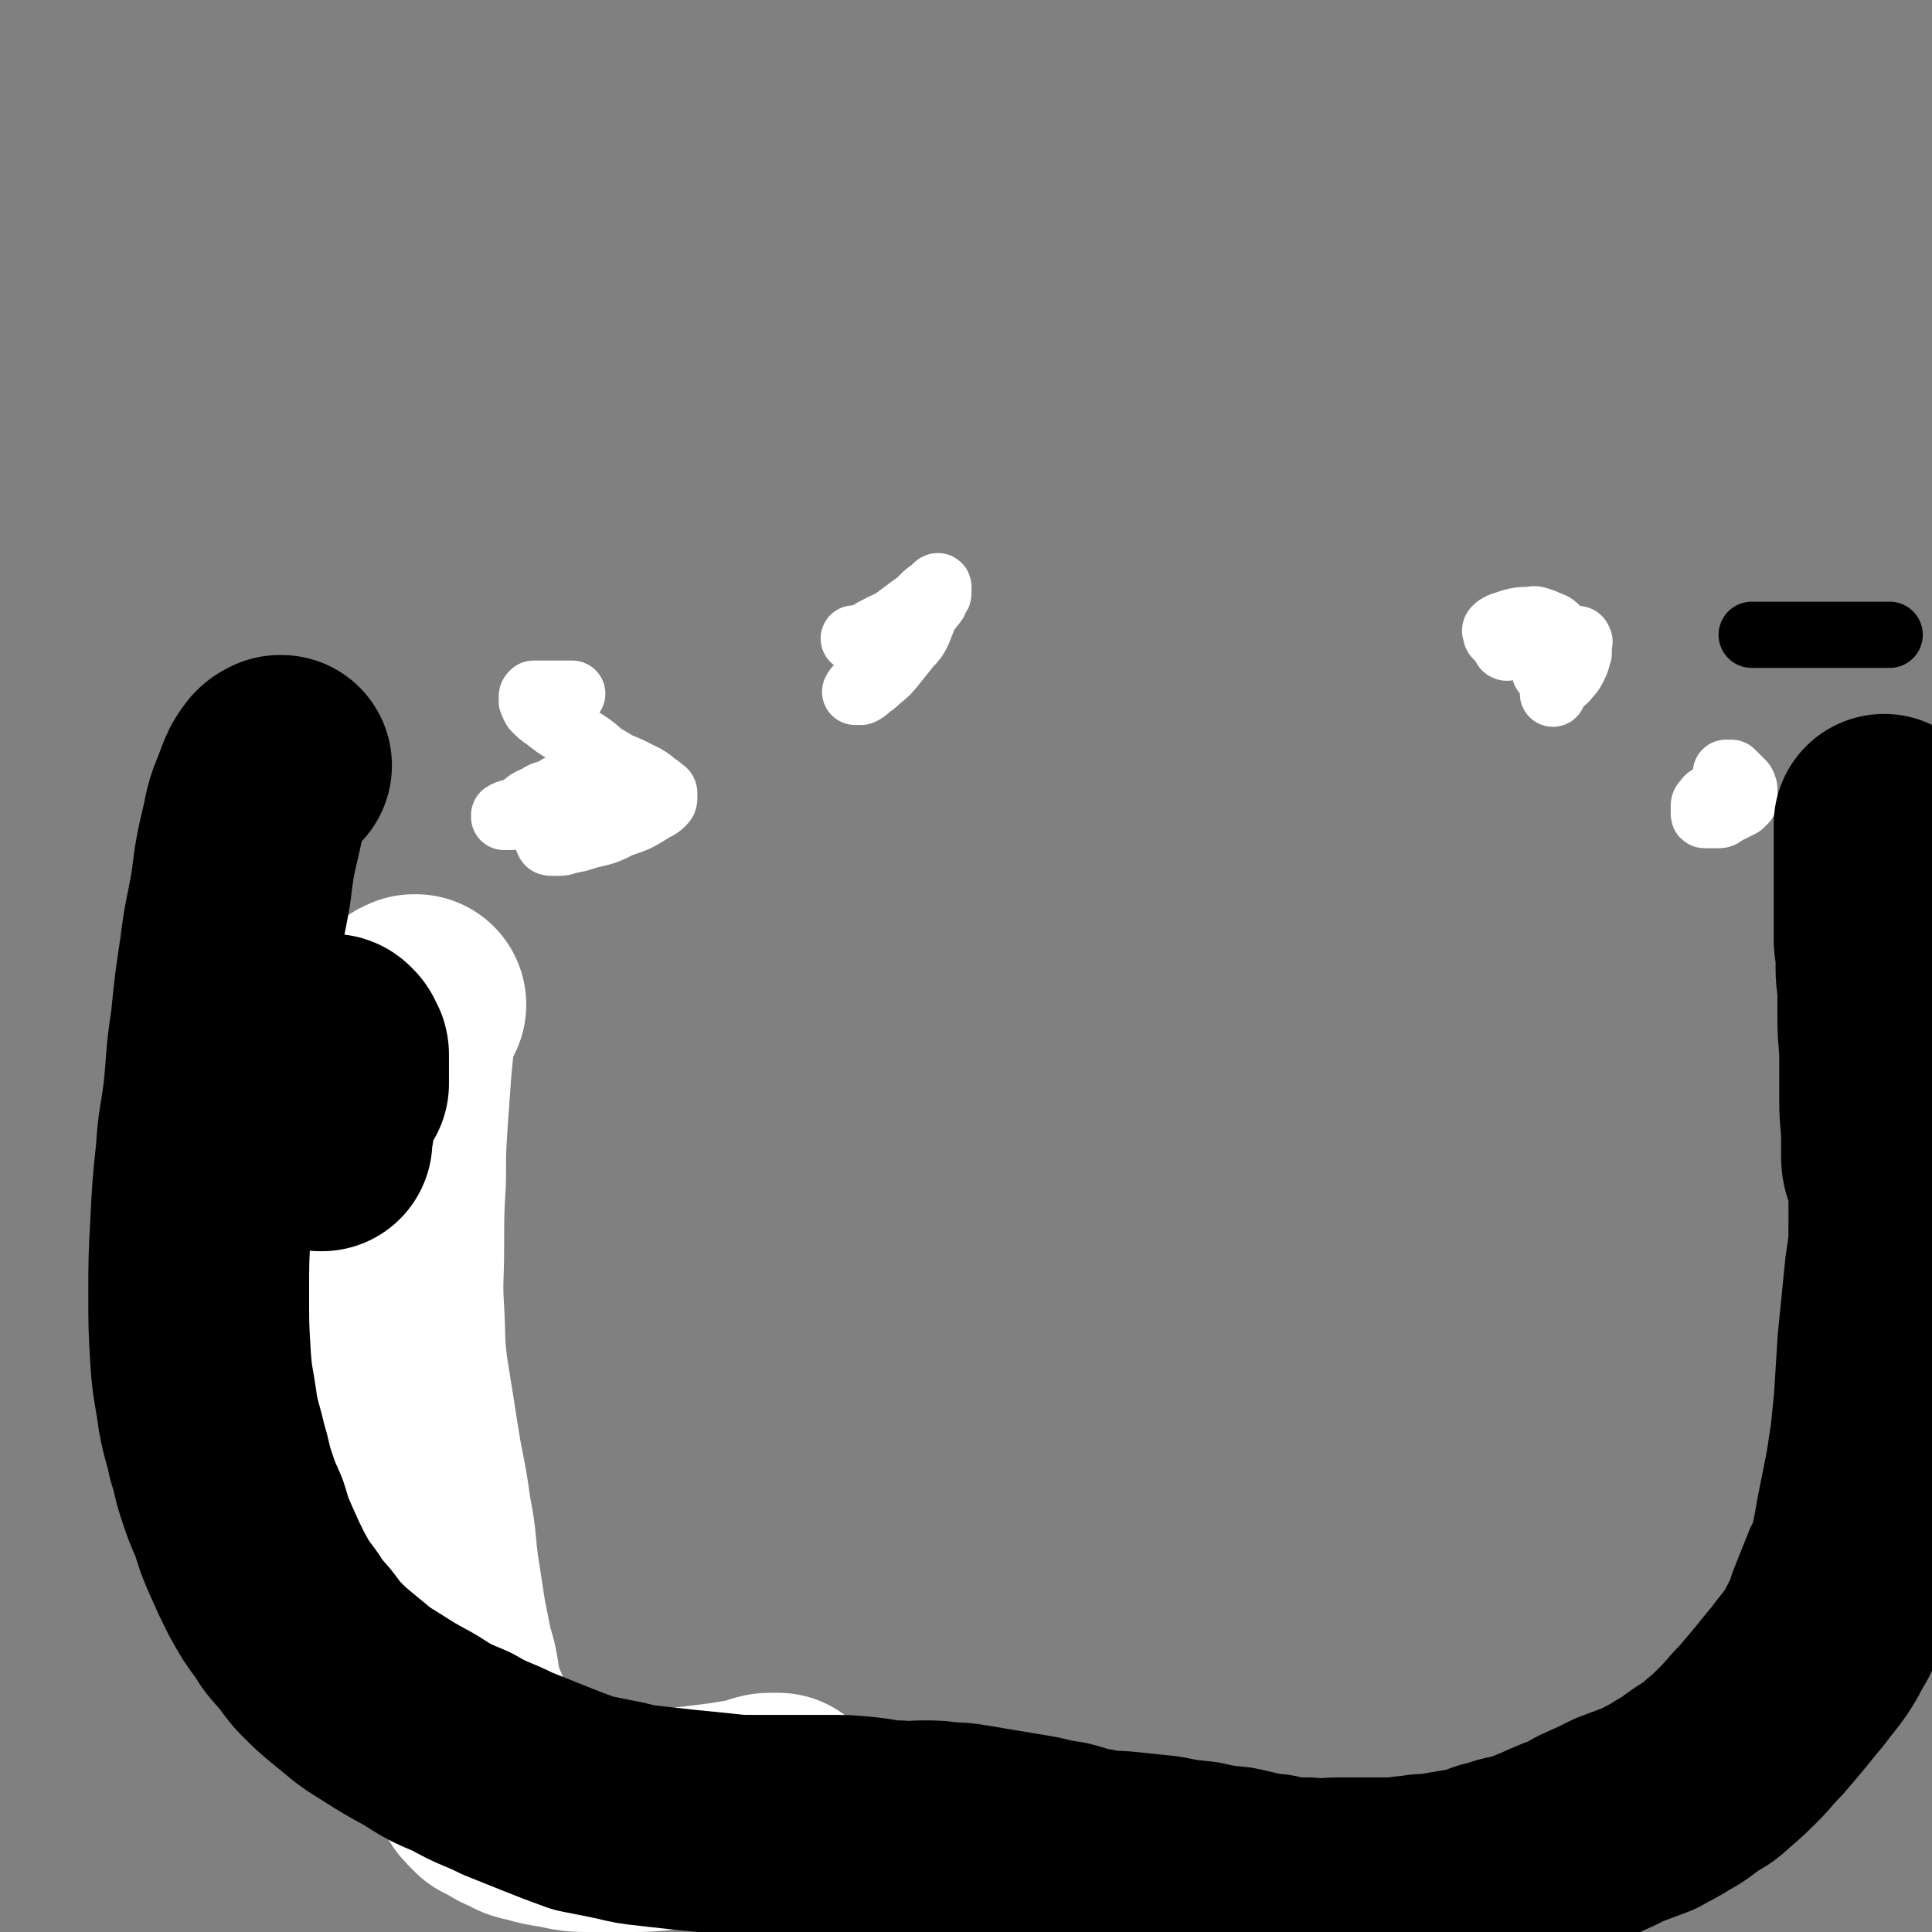 <svg viewBox='0 0 1050 1050' version='1.1' xmlns='http://www.w3.org/2000/svg' xmlns:xlink='http://www.w3.org/1999/xlink'><rect x="0" y="0" width="1050" height="1050" fill="#808080" stroke="none"/><g fill='none' stroke='#000000' stroke-width='36' stroke-linecap='round' stroke-linejoin='round'><path d='M952,345c0,0 0,0 0,0 4,0 4,0 9,0 14,0 14,0 28,0 19,0 19,0 38,0 '/></g>
<g fill='none' stroke='#FFFFFF' stroke-width='36' stroke-linecap='round' stroke-linejoin='round'><path d='M819,352c0,0 0,0 0,0 0,0 -1,0 -1,-1 -1,-2 -1,-2 -2,-3 -1,-1 -1,-1 -2,-2 -1,-1 -1,-1 -1,-2 0,-1 -1,-1 0,-2 1,-1 1,-1 3,-2 3,-1 3,-1 6,-2 4,-1 4,-1 8,-1 3,0 3,-1 6,0 3,1 3,1 5,2 3,1 3,1 5,3 2,2 2,2 4,4 2,2 2,2 3,4 1,2 1,2 2,4 1,2 1,2 1,3 0,1 0,1 0,2 0,1 0,1 -1,2 -1,1 -1,1 -2,2 -1,1 -1,2 -2,2 -1,1 -1,0 -2,0 -1,0 -1,0 -2,0 -1,0 -1,0 -2,0 -1,0 -1,0 -2,0 -1,0 -1,0 -2,0 -1,0 -1,0 -1,0 -1,0 0,0 0,-1 0,-1 0,-1 0,-2 1,-1 1,-1 2,-2 2,-2 2,-2 4,-3 2,-2 2,-2 4,-3 1,-1 1,-1 2,-2 1,-1 1,-1 2,-2 1,-1 1,-2 2,-2 1,-1 2,-1 2,0 1,1 0,1 0,2 0,3 0,3 0,5 -1,3 -1,4 -2,6 -2,4 -2,4 -4,6 -2,3 -2,2 -4,4 -1,1 -1,1 -2,2 -1,1 -2,0 -2,1 0,0 0,1 0,1 0,1 0,1 0,2 '/><path d='M938,420c0,0 0,0 0,0 1,0 1,0 1,0 1,0 1,0 2,0 1,1 1,1 2,2 1,1 1,1 2,2 1,1 1,1 2,2 1,2 1,2 1,4 0,2 0,2 0,3 0,1 0,1 0,2 -1,1 -1,1 -2,2 -2,1 -2,1 -4,2 -2,1 -2,1 -4,2 -2,1 -2,2 -4,2 -2,0 -2,0 -3,0 -1,0 -1,0 -2,0 -1,0 -1,0 -2,0 -1,0 -1,0 -1,-1 0,-1 0,-1 0,-2 0,-1 0,-1 0,-2 0,-1 0,-1 1,-2 1,-1 1,-2 2,-2 1,-1 1,0 2,0 1,0 1,0 2,0 '/><path d='M501,337c0,0 0,0 0,0 0,1 0,1 0,1 -1,2 -1,3 -2,5 -2,4 -2,4 -5,7 -4,5 -4,5 -8,10 -4,5 -4,5 -9,9 -2,2 -2,2 -5,4 -2,2 -2,2 -4,3 -1,0 -1,0 -2,0 -1,0 -2,0 -1,0 0,-1 1,-2 2,-3 6,-6 6,-6 11,-11 7,-8 7,-7 14,-15 5,-6 5,-6 9,-12 3,-3 3,-3 5,-6 2,-2 2,-2 3,-5 1,-1 1,-1 1,-2 0,-1 0,-1 0,-2 0,-1 0,-1 0,-1 0,-1 -1,0 -1,0 -1,1 -1,1 -2,2 -3,2 -3,2 -5,4 -3,3 -3,3 -6,5 -4,3 -4,3 -8,6 -4,3 -5,3 -9,5 -4,2 -4,2 -7,4 -3,1 -3,1 -5,2 -1,0 -1,0 -2,0 -1,0 -1,0 -1,0 '/><path d='M311,377c0,0 0,0 0,0 0,0 0,0 -1,0 -1,0 -1,0 -3,0 -1,0 -1,0 -3,0 -2,0 -2,0 -4,0 -2,0 -2,0 -4,0 -1,0 -1,0 -2,0 -1,0 -1,0 -2,0 -1,0 -1,0 -2,0 -1,1 -1,1 -1,2 0,1 0,1 0,2 1,2 1,3 2,4 3,3 3,3 6,5 5,4 5,4 10,7 7,4 7,4 13,8 6,4 5,5 11,8 6,4 6,3 12,6 4,2 4,2 8,4 3,2 3,2 5,4 2,1 2,1 3,2 1,1 2,1 2,2 0,1 0,1 0,2 0,2 0,2 -1,3 -3,3 -3,2 -6,4 -8,5 -8,5 -17,8 -8,4 -8,4 -17,6 -6,2 -6,2 -12,3 -2,1 -2,1 -5,1 -2,0 -2,0 -3,0 -1,0 -2,0 -2,-1 -1,-1 0,-1 0,-2 0,-2 0,-2 1,-3 1,-2 2,-2 3,-4 2,-3 2,-4 4,-6 2,-3 3,-2 5,-4 2,-2 2,-3 4,-4 2,-2 2,-1 4,-2 2,-1 2,-1 3,-2 1,-1 1,-1 2,-2 1,-1 1,-1 2,-2 0,-1 0,-1 0,-1 0,-1 0,0 -1,0 -2,0 -2,0 -3,0 -6,2 -6,2 -12,5 -8,4 -8,4 -16,8 -6,3 -6,3 -13,5 -2,1 -2,1 -5,1 -1,0 -2,0 -2,0 0,0 0,-1 0,-1 3,-2 4,-1 8,-3 5,-3 4,-4 10,-6 4,-3 4,-2 9,-4 2,-1 2,-2 4,-2 2,0 2,0 3,0 '/></g>
<g fill='none' stroke='#FFFFFF' stroke-width='120' stroke-linecap='round' stroke-linejoin='round'><path d='M226,546c0,0 0,0 0,0 0,0 -1,0 -1,0 -2,1 -3,1 -3,3 -2,5 -1,6 -2,11 -1,10 -1,11 -2,21 -1,14 -1,14 -2,28 -1,16 -1,16 -1,32 -1,18 -1,18 -1,36 0,18 -1,18 0,35 1,16 0,16 2,33 2,13 2,12 4,25 2,13 2,13 4,25 3,15 3,15 5,29 3,15 2,15 4,30 2,13 2,13 4,26 2,10 2,10 4,20 2,6 2,6 3,12 1,6 0,6 2,12 2,5 2,4 4,9 2,5 2,5 4,10 2,5 2,5 4,10 1,4 1,5 2,9 1,3 1,3 2,6 1,1 1,2 2,3 1,1 1,1 2,2 1,1 1,1 2,2 2,1 2,1 4,2 4,2 4,3 8,4 5,3 5,3 10,4 7,2 7,2 14,3 9,2 9,2 17,2 10,1 10,0 20,0 10,0 10,0 20,-1 9,-1 9,-1 18,-2 8,-1 8,-1 16,-2 6,-1 6,-1 12,-2 4,-1 4,-1 7,-2 3,-1 3,-1 5,-1 1,0 1,0 2,0 1,0 1,0 2,0 '/></g>
<g fill='none' stroke='#000000' stroke-width='120' stroke-linecap='round' stroke-linejoin='round'><path d='M184,589c0,0 0,0 0,0 0,-2 0,-2 0,-3 0,-2 0,-2 0,-4 0,-2 0,-2 0,-4 0,-2 0,-2 0,-3 0,-1 0,-1 0,-2 0,-1 -1,-1 -1,-2 -1,-1 0,-1 -1,-2 -1,-1 -1,-1 -1,-1 -1,-1 -1,0 -2,0 -1,0 -1,0 -1,0 -1,0 -1,0 -1,0 -1,1 -1,1 -1,2 0,2 0,2 0,3 0,3 0,3 0,6 0,5 0,5 0,9 0,4 0,4 0,8 0,3 0,3 0,6 0,3 0,3 0,7 0,1 0,1 0,3 0,1 -1,1 -1,2 0,1 0,1 0,2 0,1 0,1 0,2 0,1 0,1 0,2 0,0 0,0 0,0 0,0 -1,0 -1,0 0,0 0,0 0,-1 0,-1 0,-1 0,-2 0,-1 0,-1 0,-2 0,-1 0,-1 0,-2 '/><path d='M153,416c0,0 0,0 0,0 0,0 -1,0 -1,0 -2,1 -2,1 -3,2 -3,4 -3,4 -5,9 -4,11 -5,11 -7,22 -4,17 -4,17 -6,33 -3,18 -4,18 -6,35 -3,20 -3,20 -5,40 -3,19 -2,19 -4,38 -2,16 -3,16 -4,32 -2,19 -2,19 -3,39 -1,19 -1,19 -1,37 0,18 0,18 1,35 1,15 2,15 4,30 2,11 3,11 5,21 3,9 2,9 5,18 3,9 3,9 7,18 3,10 3,10 7,19 4,9 4,9 8,17 5,9 5,9 11,17 4,7 5,7 10,13 4,5 4,6 8,10 6,6 6,6 12,11 10,8 10,9 20,15 11,7 11,7 22,13 11,7 11,7 23,12 12,7 13,6 25,12 10,4 10,4 20,8 10,4 10,4 21,8 10,2 10,2 20,4 8,2 8,2 17,3 9,1 9,1 18,2 10,1 10,1 20,2 9,1 9,1 18,1 10,0 10,0 20,0 10,0 10,0 20,0 10,0 10,0 20,1 9,1 9,2 18,2 7,1 7,0 14,0 7,0 7,0 13,1 6,0 6,0 12,1 6,1 6,1 12,2 6,1 6,1 12,2 6,1 6,1 12,2 8,2 8,2 15,3 8,2 8,3 16,4 9,2 10,1 19,2 9,1 9,1 19,2 10,2 10,2 20,3 9,2 9,2 19,3 10,2 10,3 21,4 9,2 9,2 19,2 9,1 9,0 17,0 8,0 8,0 15,0 7,0 7,0 13,0 6,0 6,-1 12,-1 5,-1 5,-1 10,-1 6,-1 6,-1 12,-2 6,-1 6,-1 12,-2 6,-2 6,-3 12,-4 8,-3 8,-2 15,-4 10,-4 10,-4 19,-8 8,-3 8,-3 15,-7 9,-4 9,-4 17,-8 8,-3 8,-3 16,-6 7,-4 8,-4 14,-8 6,-3 6,-4 12,-8 6,-4 6,-3 11,-8 6,-5 6,-5 12,-11 6,-6 6,-7 12,-13 6,-7 6,-7 11,-13 4,-5 4,-5 9,-11 3,-4 3,-4 7,-9 3,-4 3,-4 6,-9 2,-4 2,-4 5,-9 2,-4 2,-4 3,-9 2,-5 2,-5 4,-10 2,-5 2,-5 4,-10 2,-4 3,-4 4,-9 2,-4 1,-5 2,-9 1,-5 1,-5 2,-11 1,-5 1,-5 2,-10 1,-5 1,-5 2,-10 1,-5 1,-5 2,-11 1,-7 1,-7 2,-13 1,-10 1,-10 2,-20 1,-16 1,-16 2,-32 2,-20 2,-20 4,-40 2,-13 2,-13 2,-25 0,-8 0,-8 0,-15 0,-5 0,-5 -1,-10 -1,-3 -1,-3 -2,-6 -1,-3 -1,-3 -1,-7 0,-4 0,-4 0,-8 0,-10 -1,-10 -1,-20 0,-12 0,-12 0,-24 0,-10 -1,-10 -1,-21 0,-7 0,-7 0,-14 0,-7 -1,-7 -1,-14 0,-4 0,-4 0,-9 0,-3 -1,-3 -1,-6 0,-4 0,-4 0,-8 0,-4 0,-4 0,-9 0,-5 0,-5 0,-10 0,-5 0,-5 0,-11 0,-5 0,-5 0,-10 0,-3 0,-3 0,-6 0,-2 0,-2 0,-4 0,-1 0,-1 0,-2 0,-1 0,-1 0,-2 0,-1 0,-1 0,-1 '/></g>
</svg>